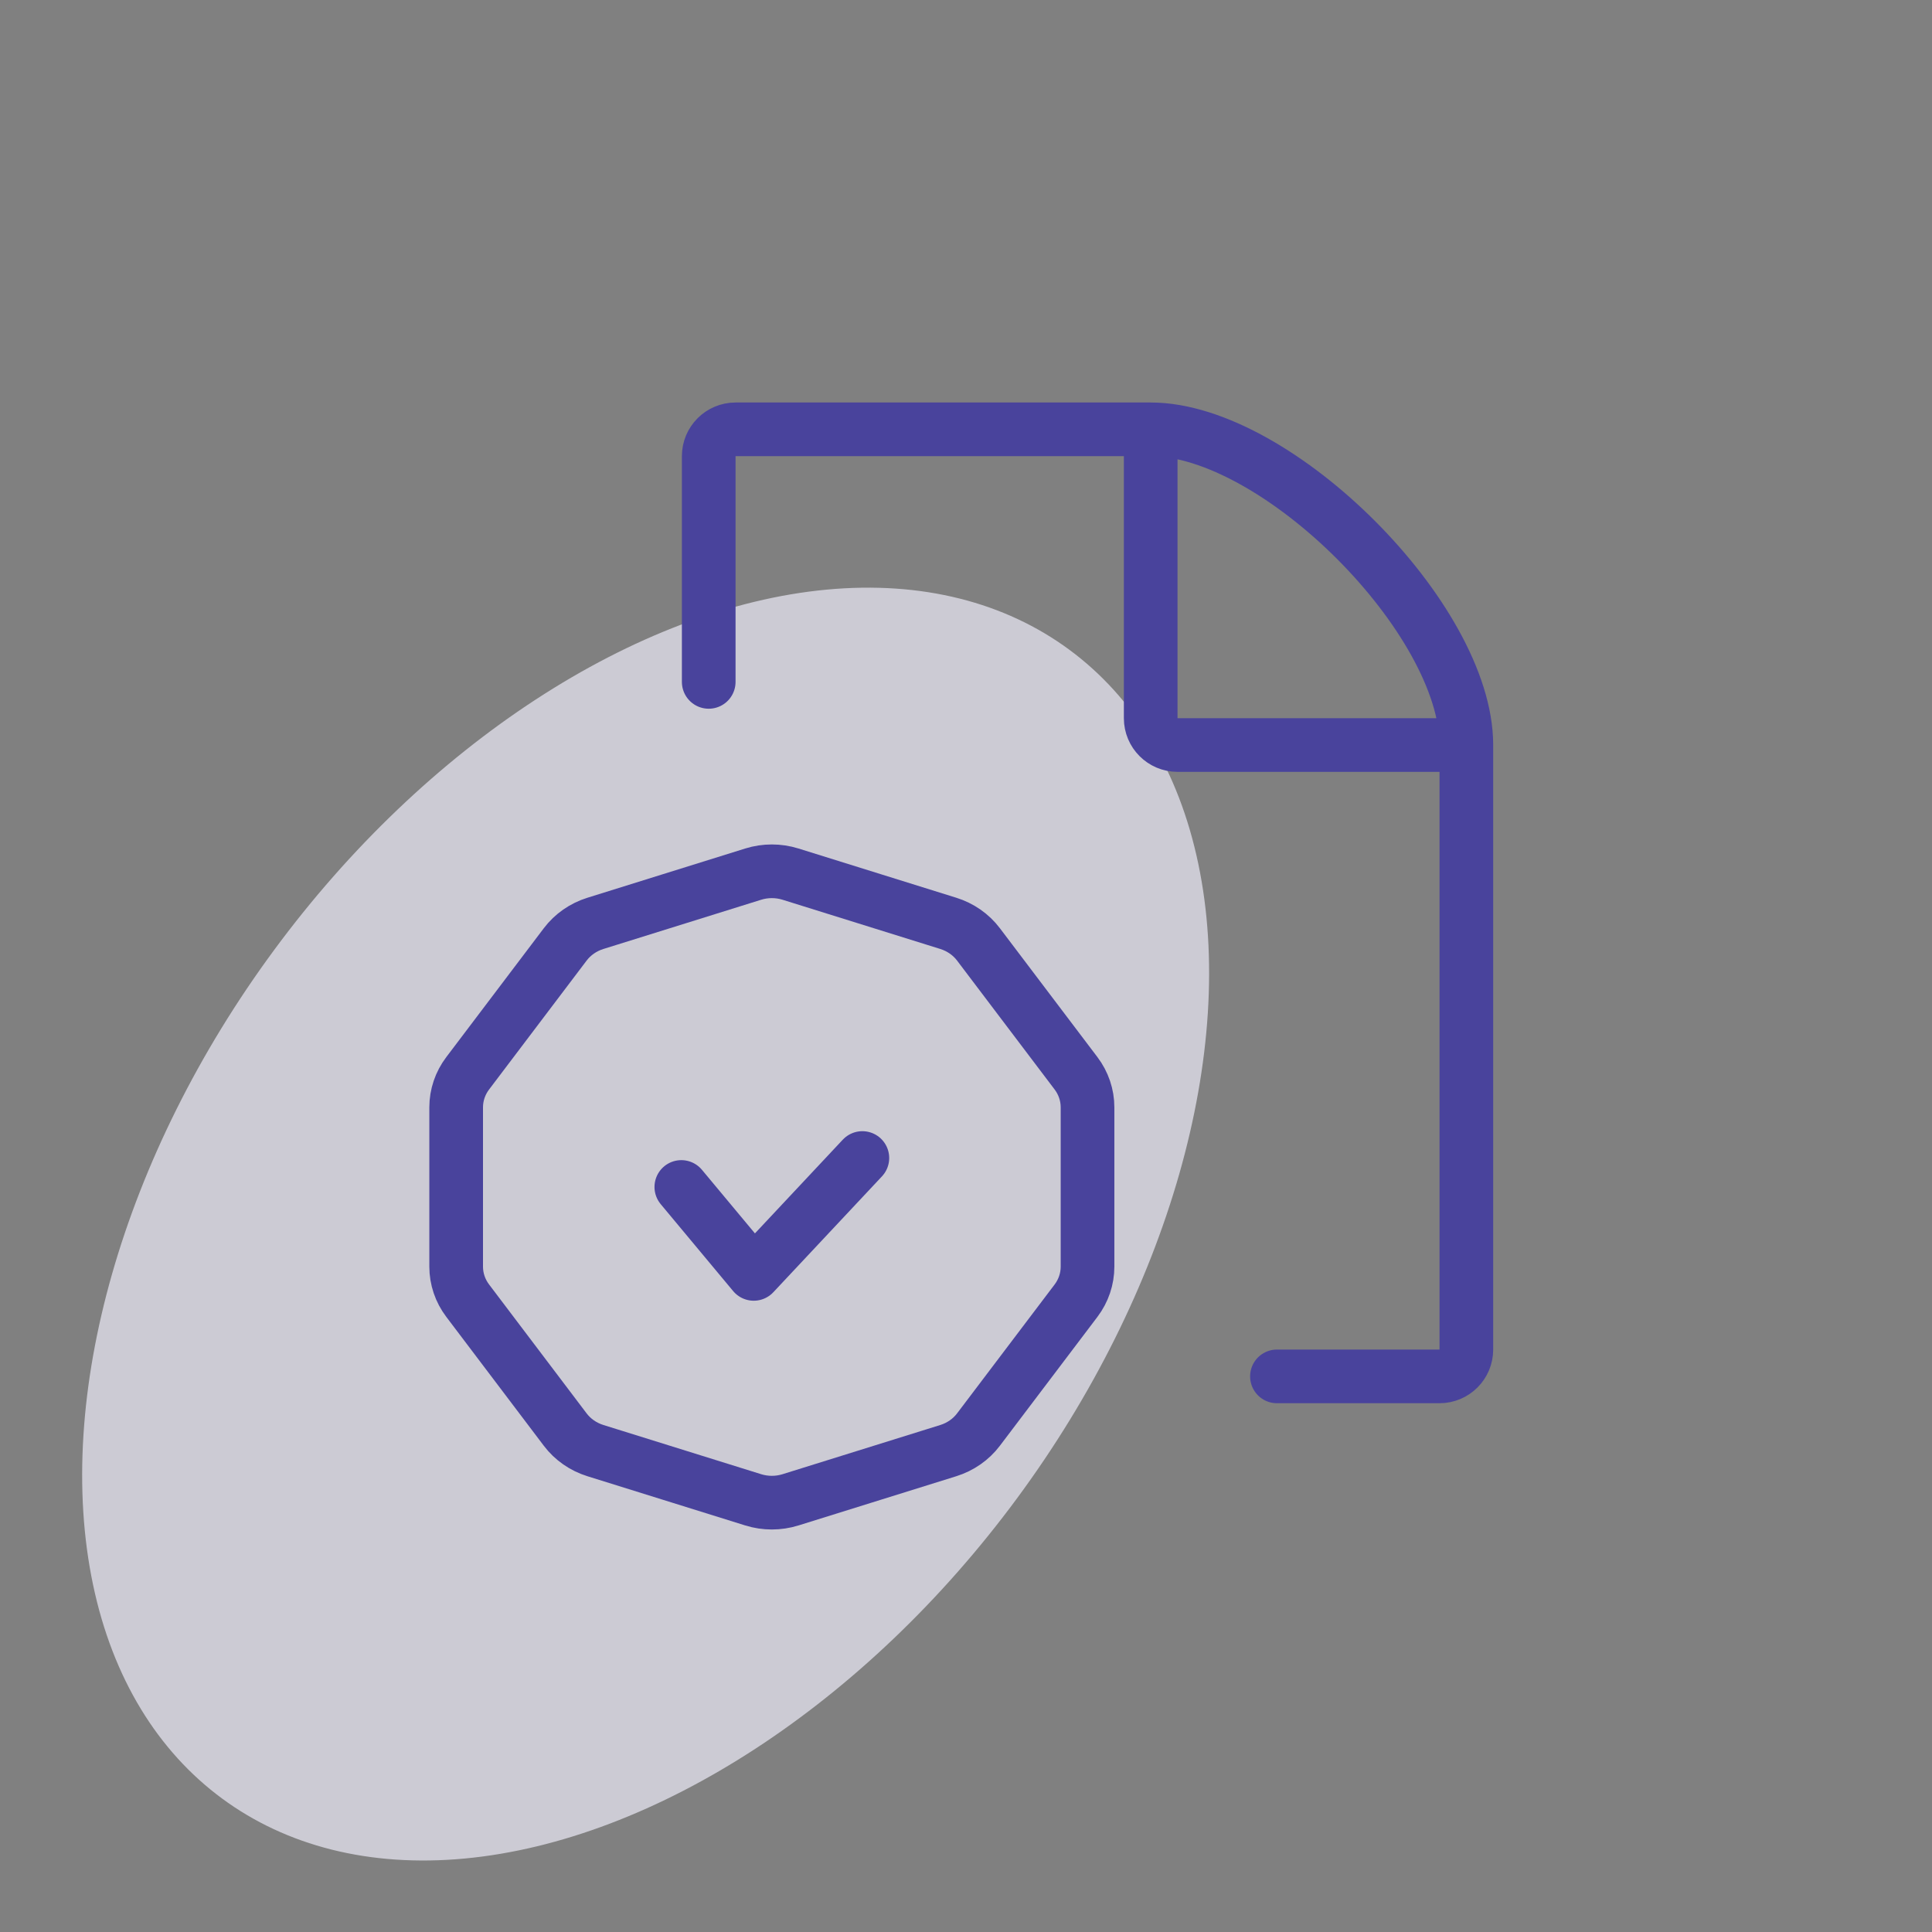 <svg width="72" height="72" viewBox="0 0 72 72" fill="none" xmlns="http://www.w3.org/2000/svg">
<rect x="0" y="0" width="72" height="72" fill="#808080" stroke="none"/>
<g clip-path="url(#clip0_1598_7049)">
<ellipse opacity="0.7" cx="24.061" cy="45.618" rx="17.205" ry="26.598" transform="rotate(36.407 24.061 45.618)" fill="#EDECF9"/>
<path d="M42.883 16H27.412C26.86 16 26.412 16.448 26.412 17V25.412M42.883 16V26.765C42.883 27.317 43.33 27.765 43.883 27.765H54.647M42.883 16C47.588 16 54.647 23.059 54.647 27.765M54.647 27.765V50.294C54.647 50.846 54.199 51.294 53.647 51.294H47.588" stroke="#49439C" stroke-width="2" stroke-linecap="round"/>
<path d="M25.391 44.235L28.09 47.474L32.138 43.156M21.064 35.195L17.43 39.998C17.15 40.367 17 40.811 17 41.267V47.204C17 47.66 17.15 48.104 17.43 48.473L21.064 53.276C21.343 53.645 21.737 53.919 22.189 54.06L28.07 55.894C28.521 56.035 29.008 56.035 29.46 55.894L35.341 54.06C35.792 53.919 36.186 53.645 36.465 53.276L40.1 48.473C40.379 48.104 40.529 47.66 40.529 47.204V41.267C40.529 40.811 40.379 40.367 40.1 39.998L36.465 35.195C36.186 34.826 35.792 34.552 35.341 34.411L29.46 32.576C29.008 32.435 28.521 32.435 28.07 32.576L22.189 34.411C21.737 34.552 21.343 34.826 21.064 35.195Z" stroke="#49439C" stroke-width="2" stroke-linecap="round" stroke-linejoin="round"/>
</g>
<defs>
<clipPath id="clip0_1598_7049">
<rect width="72" height="72" fill="white"/>
</clipPath>
</defs>
</svg>
